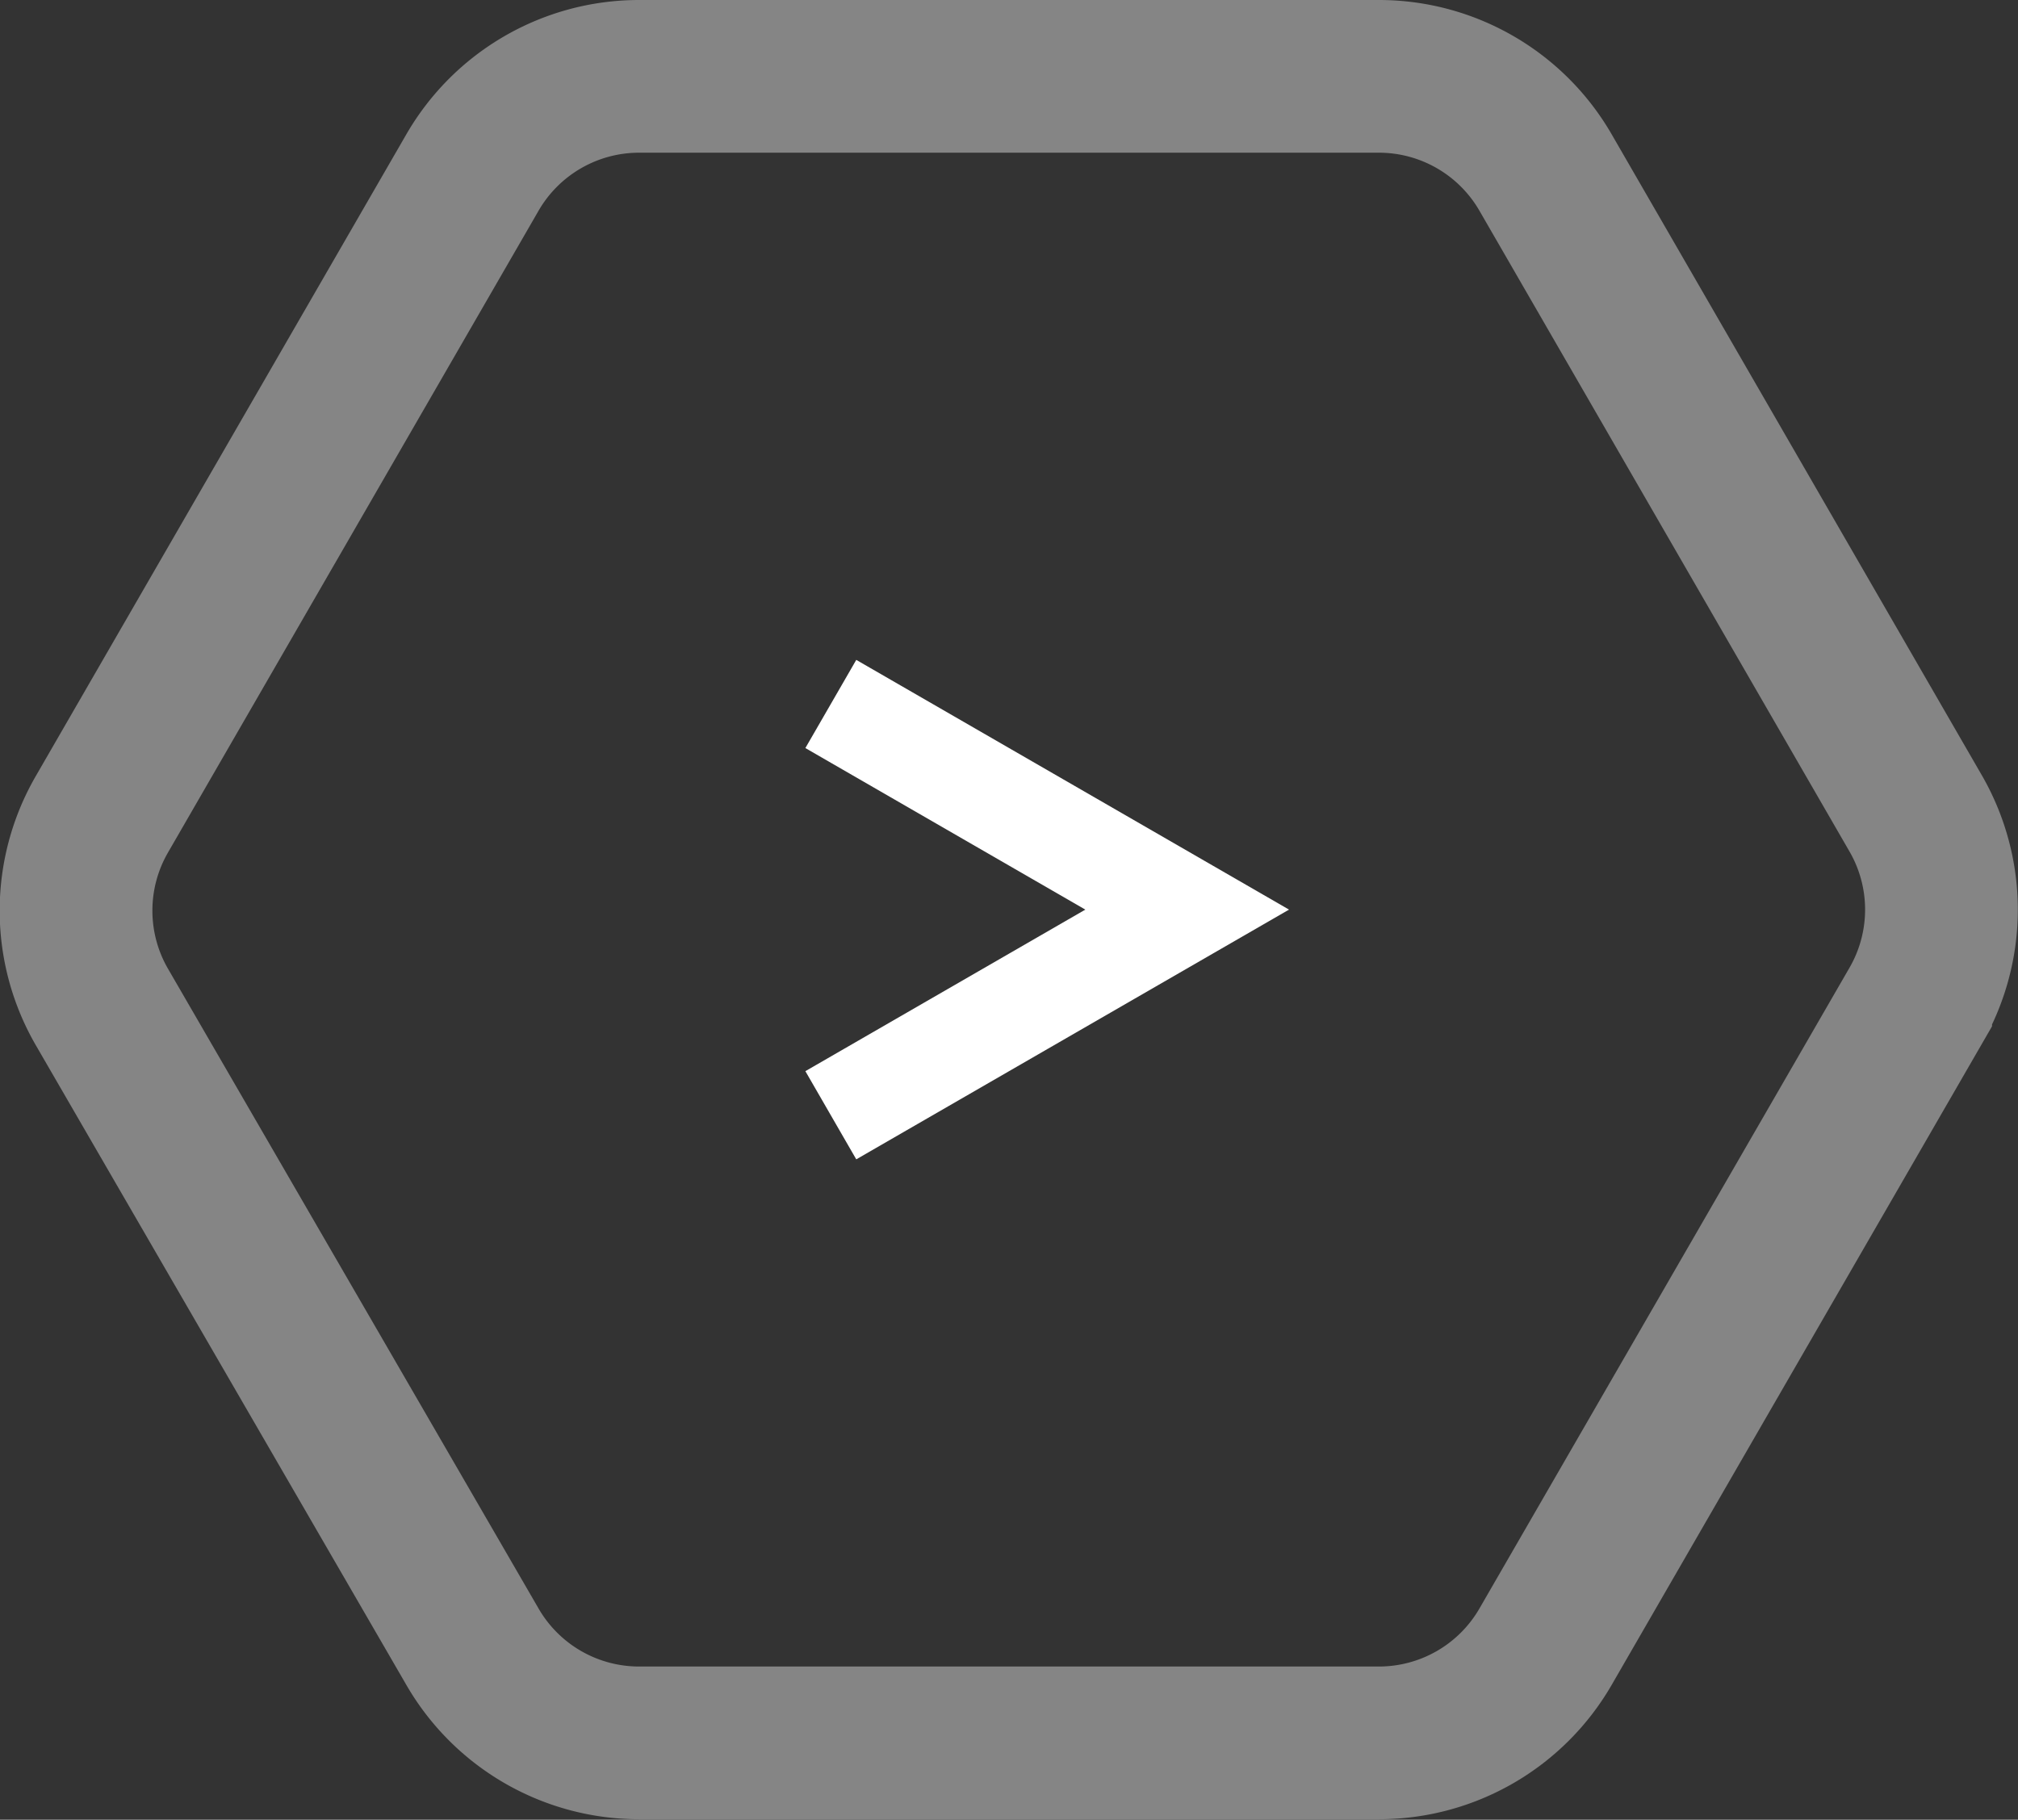 <svg xmlns="http://www.w3.org/2000/svg" viewBox="0 0 39.64 35.75"><rect x="0" y="0" width="39.64" height="35.75" fill="#333333" stroke="none"/><defs><style>.cls-1{opacity:1;}.cls-2,.cls-3{fill:none;stroke:#FFF;stroke-miterlimit:10;}.cls-2{stroke-width:3px;opacity:0.4;}.cls-3{stroke-width:2px;}.custom{stroke:#FFF;opacity:1;}</style></defs><title>Asset 2</title><g id="Layer_2" data-name="Layer 2"><g id="Layer_1-2" data-name="Layer 1"><g class="cls-1"><path class="cls-2" d="M30.36,3.39A3.78,3.78,0,0,0,27.09,1.5H12.55A3.78,3.78,0,0,0,9.28,3.39L2,16a3.78,3.78,0,0,0,0,3.78L9.28,32.35a3.78,3.78,0,0,0,3.27,1.89H27.09a3.78,3.78,0,0,0,3.27-1.89l7.27-12.59a3.78,3.78,0,0,0,0-3.78Z"/><polyline class="cls-3 custom" points="16.32 21.91 23.32 17.87 16.32 13.83"/></g></g></g></svg>
